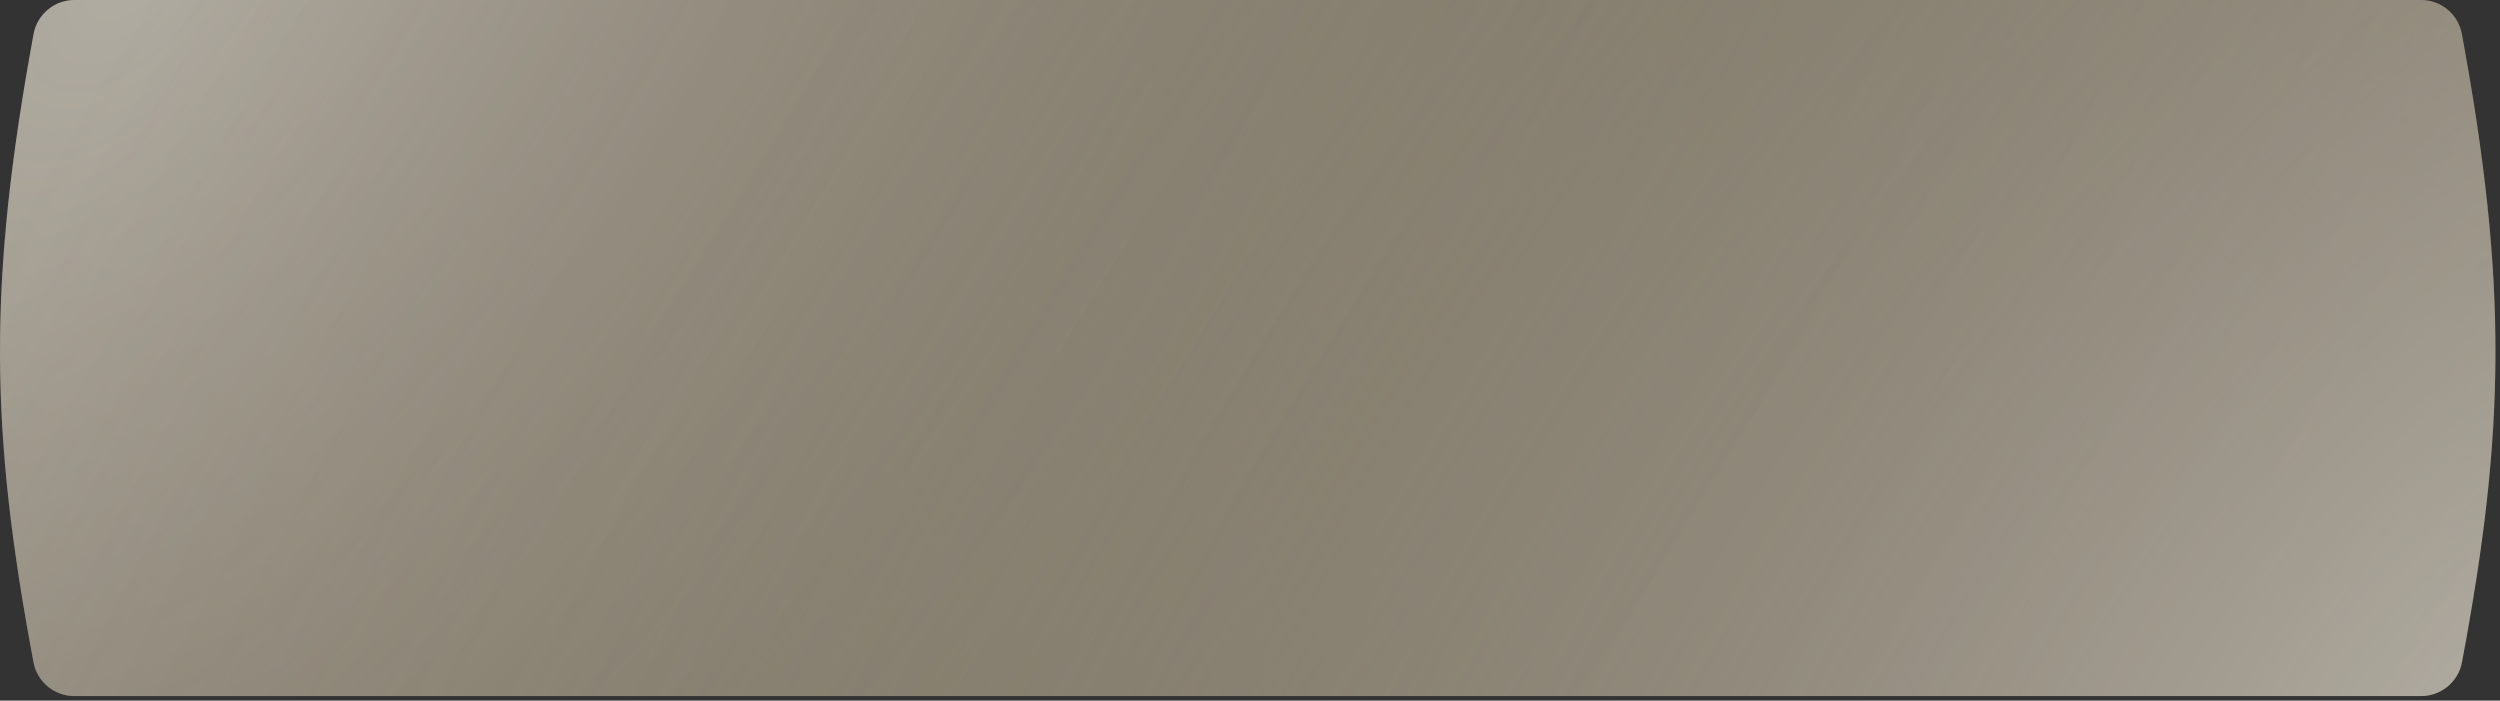 <?xml version="1.0" encoding="UTF-8"?> <svg xmlns="http://www.w3.org/2000/svg" width="496" height="139" viewBox="0 0 496 139" fill="none"><rect x="0" y="0" width="496" height="139" fill="#333333" stroke="none"/> <path d="M6.667 6.727C-2.477 56.319 -1.958 85.649 6.648 131.404C7.379 135.292 10.793 138.103 14.749 138.103H247.549H480.35C484.306 138.103 487.72 135.292 488.451 131.404C497.057 85.649 497.576 56.319 488.432 6.727C487.713 2.826 484.294 0 480.327 0H247.549H14.772C10.805 0 7.386 2.826 6.667 6.727Z" fill="#645A46"></path> <path d="M6.667 6.727C-2.477 56.319 -1.958 85.649 6.648 131.404C7.379 135.292 10.793 138.103 14.749 138.103H247.549H480.35C484.306 138.103 487.72 135.292 488.451 131.404C497.057 85.649 497.576 56.319 488.432 6.727C487.713 2.826 484.294 0 480.327 0H247.549H14.772C10.805 0 7.386 2.826 6.667 6.727Z" fill="url(#paint0_radial_50_630)" fill-opacity="0.5"></path> <path d="M6.667 6.727C-2.477 56.319 -1.958 85.649 6.648 131.404C7.379 135.292 10.793 138.103 14.749 138.103H247.549H480.35C484.306 138.103 487.72 135.292 488.451 131.404C497.057 85.649 497.576 56.319 488.432 6.727C487.713 2.826 484.294 0 480.327 0H247.549H14.772C10.805 0 7.386 2.826 6.667 6.727Z" fill="url(#paint1_radial_50_630)" fill-opacity="0.5"></path> <defs> <radialGradient id="paint0_radial_50_630" cx="0" cy="0" r="1" gradientUnits="userSpaceOnUse" gradientTransform="translate(24.168 -6.57205e-06) rotate(36.181) scale(515.803 1008.63)"> <stop stop-color="white"></stop> <stop offset="1" stop-color="#645A46" stop-opacity="0"></stop> </radialGradient> <radialGradient id="paint1_radial_50_630" cx="0" cy="0" r="1" gradientUnits="userSpaceOnUse" gradientTransform="translate(495.788 138.103) rotate(-142.682) scale(461.206 901.872)"> <stop stop-color="white"></stop> <stop offset="1" stop-color="#645A46" stop-opacity="0"></stop> </radialGradient> </defs> </svg> 